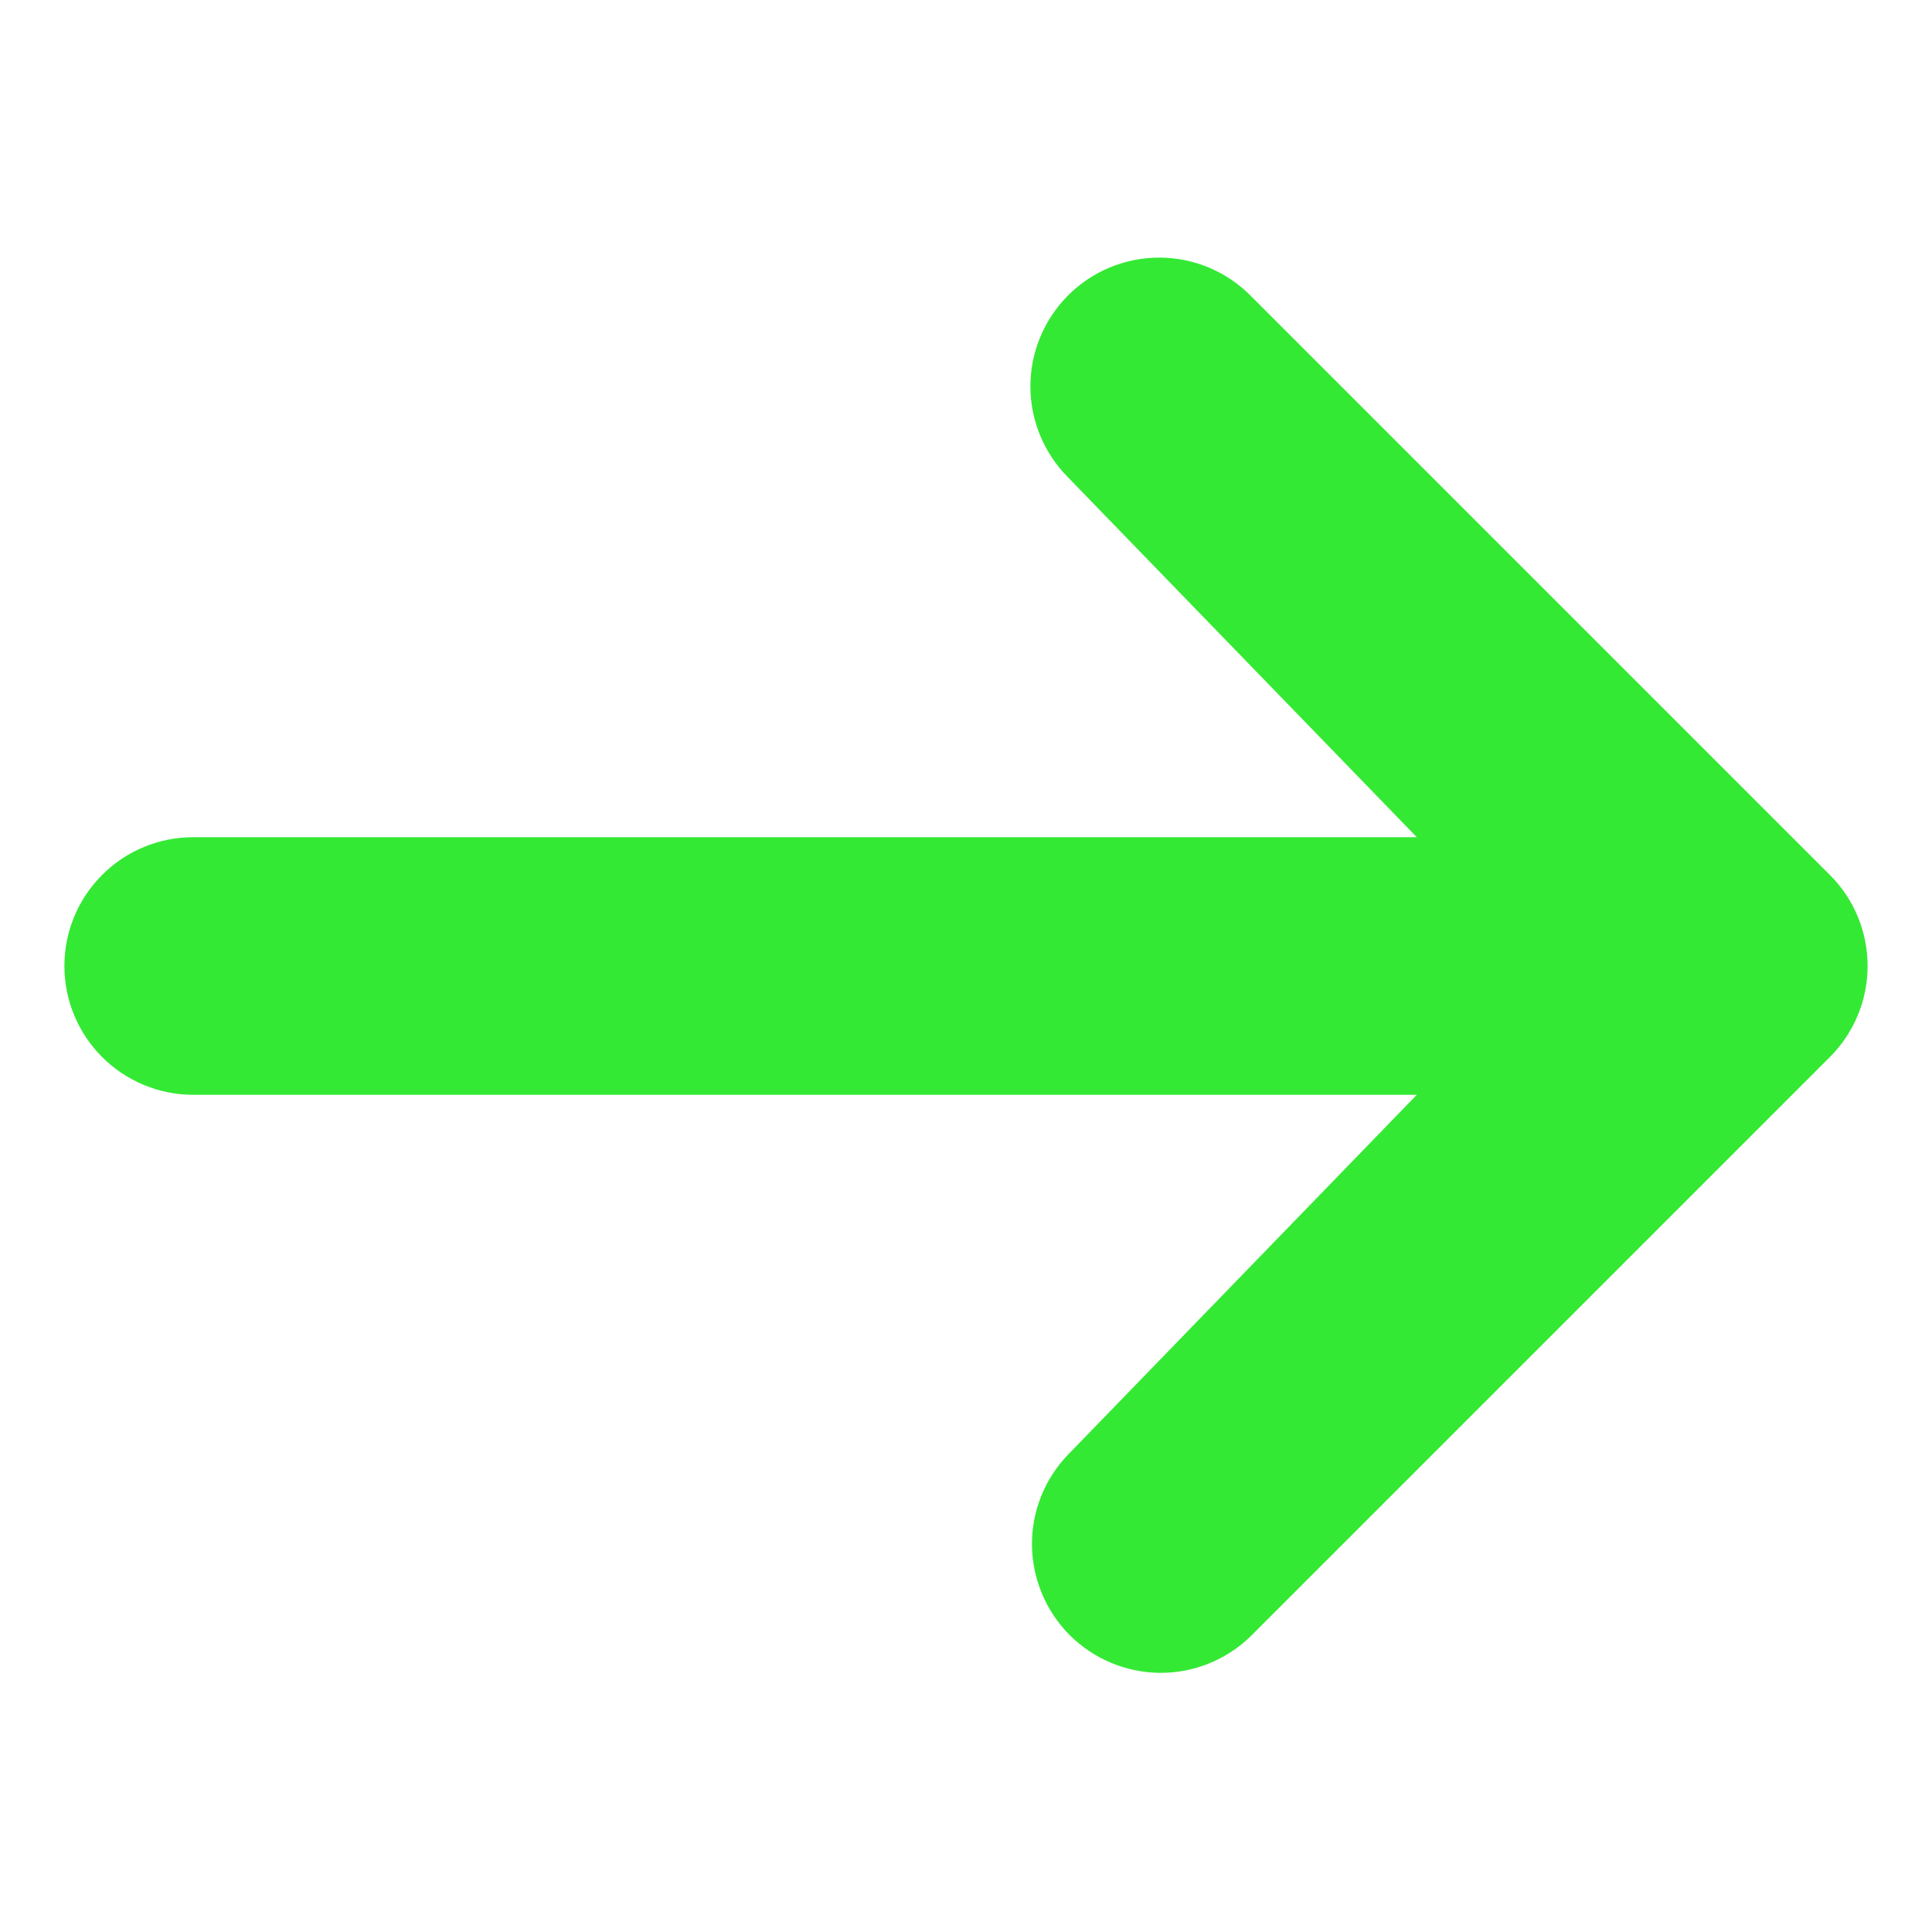 <svg width="15" height="15" viewBox="0 0 15 15" fill="none" xmlns="http://www.w3.org/2000/svg">
<path d="M8.293 2.293C8.481 2.105 8.735 2 9 2C9.265 2 9.519 2.105 9.707 2.293L14.207 6.793C14.395 6.98 14.5 7.235 14.5 7.5C14.5 7.765 14.395 8.019 14.207 8.207L9.707 12.707C9.518 12.889 9.266 12.99 9.004 12.988C8.741 12.985 8.491 12.88 8.305 12.695C8.12 12.509 8.015 12.258 8.012 11.996C8.01 11.734 8.111 11.481 8.293 11.293L11 8.5H1.5C1.235 8.5 0.98 8.394 0.793 8.207C0.605 8.019 0.5 7.765 0.5 7.5C0.5 7.235 0.605 6.98 0.793 6.793C0.98 6.605 1.235 6.5 1.5 6.5H11L8.293 3.707C8.106 3.519 8 3.265 8 3C8 2.735 8.106 2.48 8.293 2.293Z" fill="#34E934"/>
</svg>
